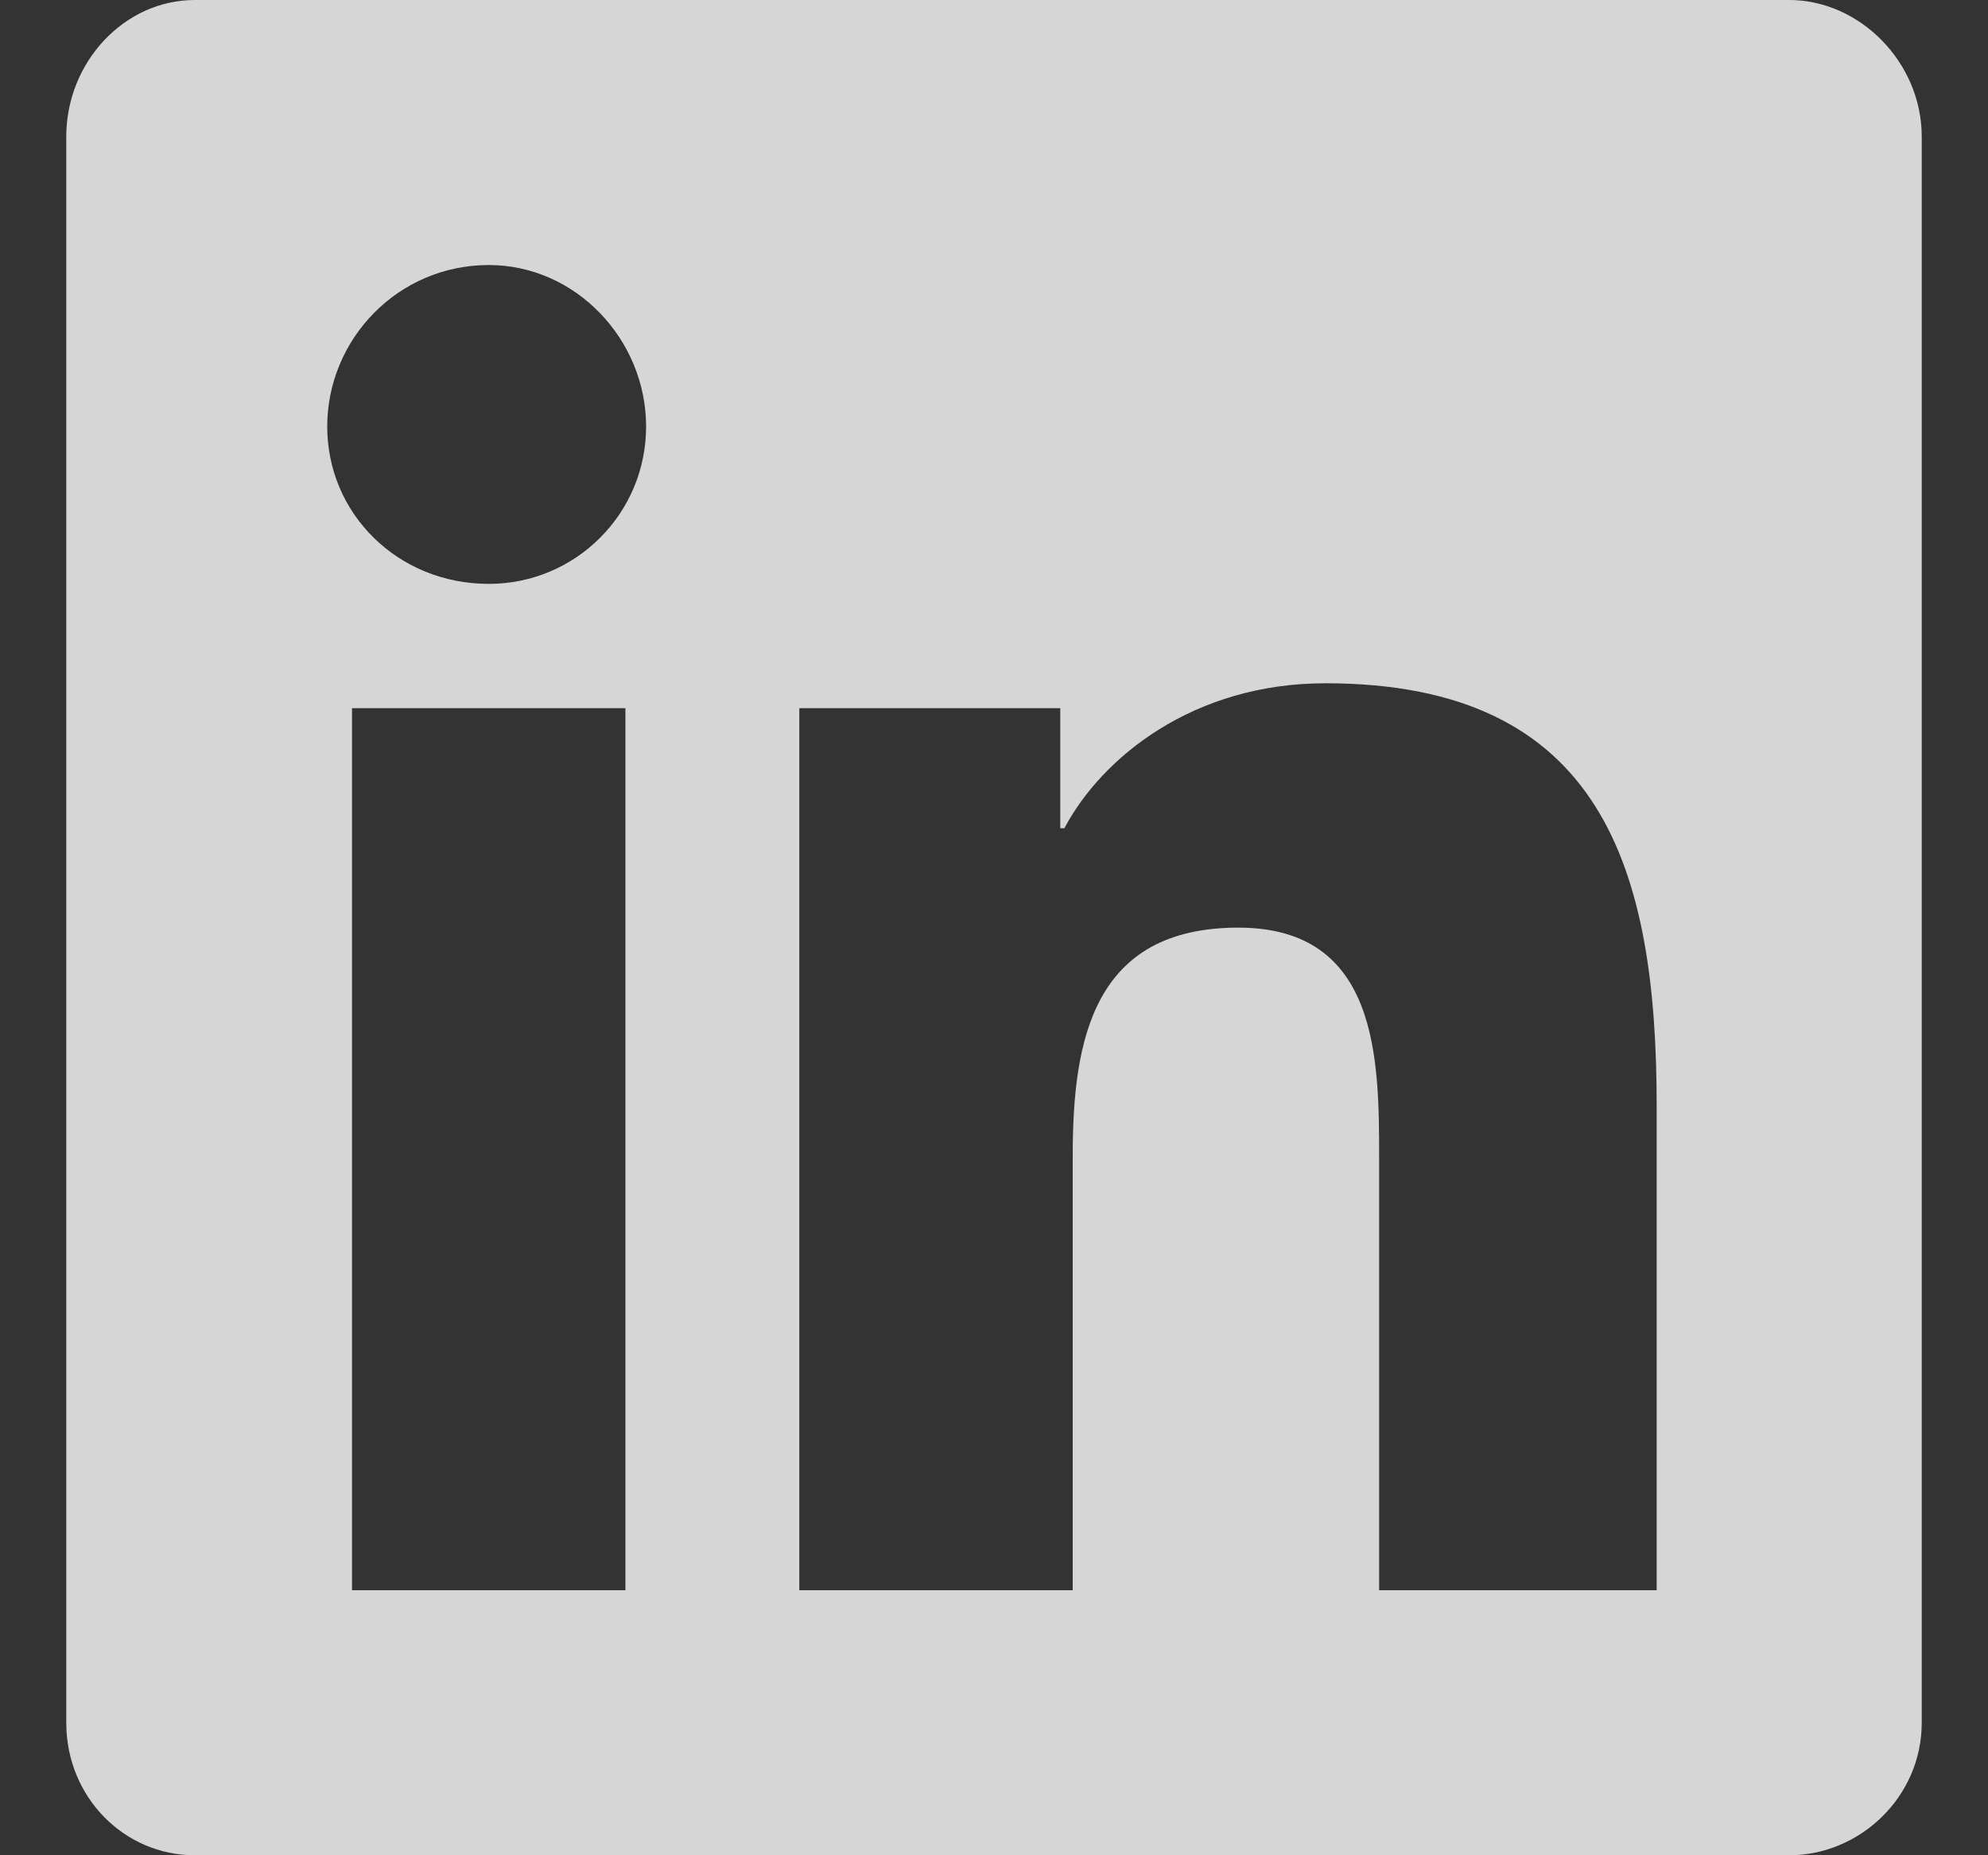<svg width="15" height="14" viewBox="0 0 15 14" fill="none" xmlns="http://www.w3.org/2000/svg">
<rect x="0" y="0" width="15" height="14" fill="#333333" stroke="none"/>
<path opacity="0.8" d="M13.5 0C14.031 0 14.5 0.469 14.5 1.031V13C14.5 13.562 14.031 14 13.5 14H1.469C0.938 14 0.5 13.562 0.5 13V1.031C0.5 0.469 0.938 0 1.469 0H13.5ZM4.719 12V5.344H2.656V12H4.719ZM3.688 4.406C4.344 4.406 4.875 3.875 4.875 3.219C4.875 2.562 4.344 2 3.688 2C3 2 2.469 2.562 2.469 3.219C2.469 3.875 3 4.406 3.688 4.406ZM12.5 12V8.344C12.5 6.562 12.094 5.156 10 5.156C9 5.156 8.312 5.719 8.031 6.25H8V5.344H6.031V12H8.094V8.719C8.094 7.844 8.25 7 9.344 7C10.406 7 10.406 8 10.406 8.75V12H12.5Z" fill="white"/>
</svg>
